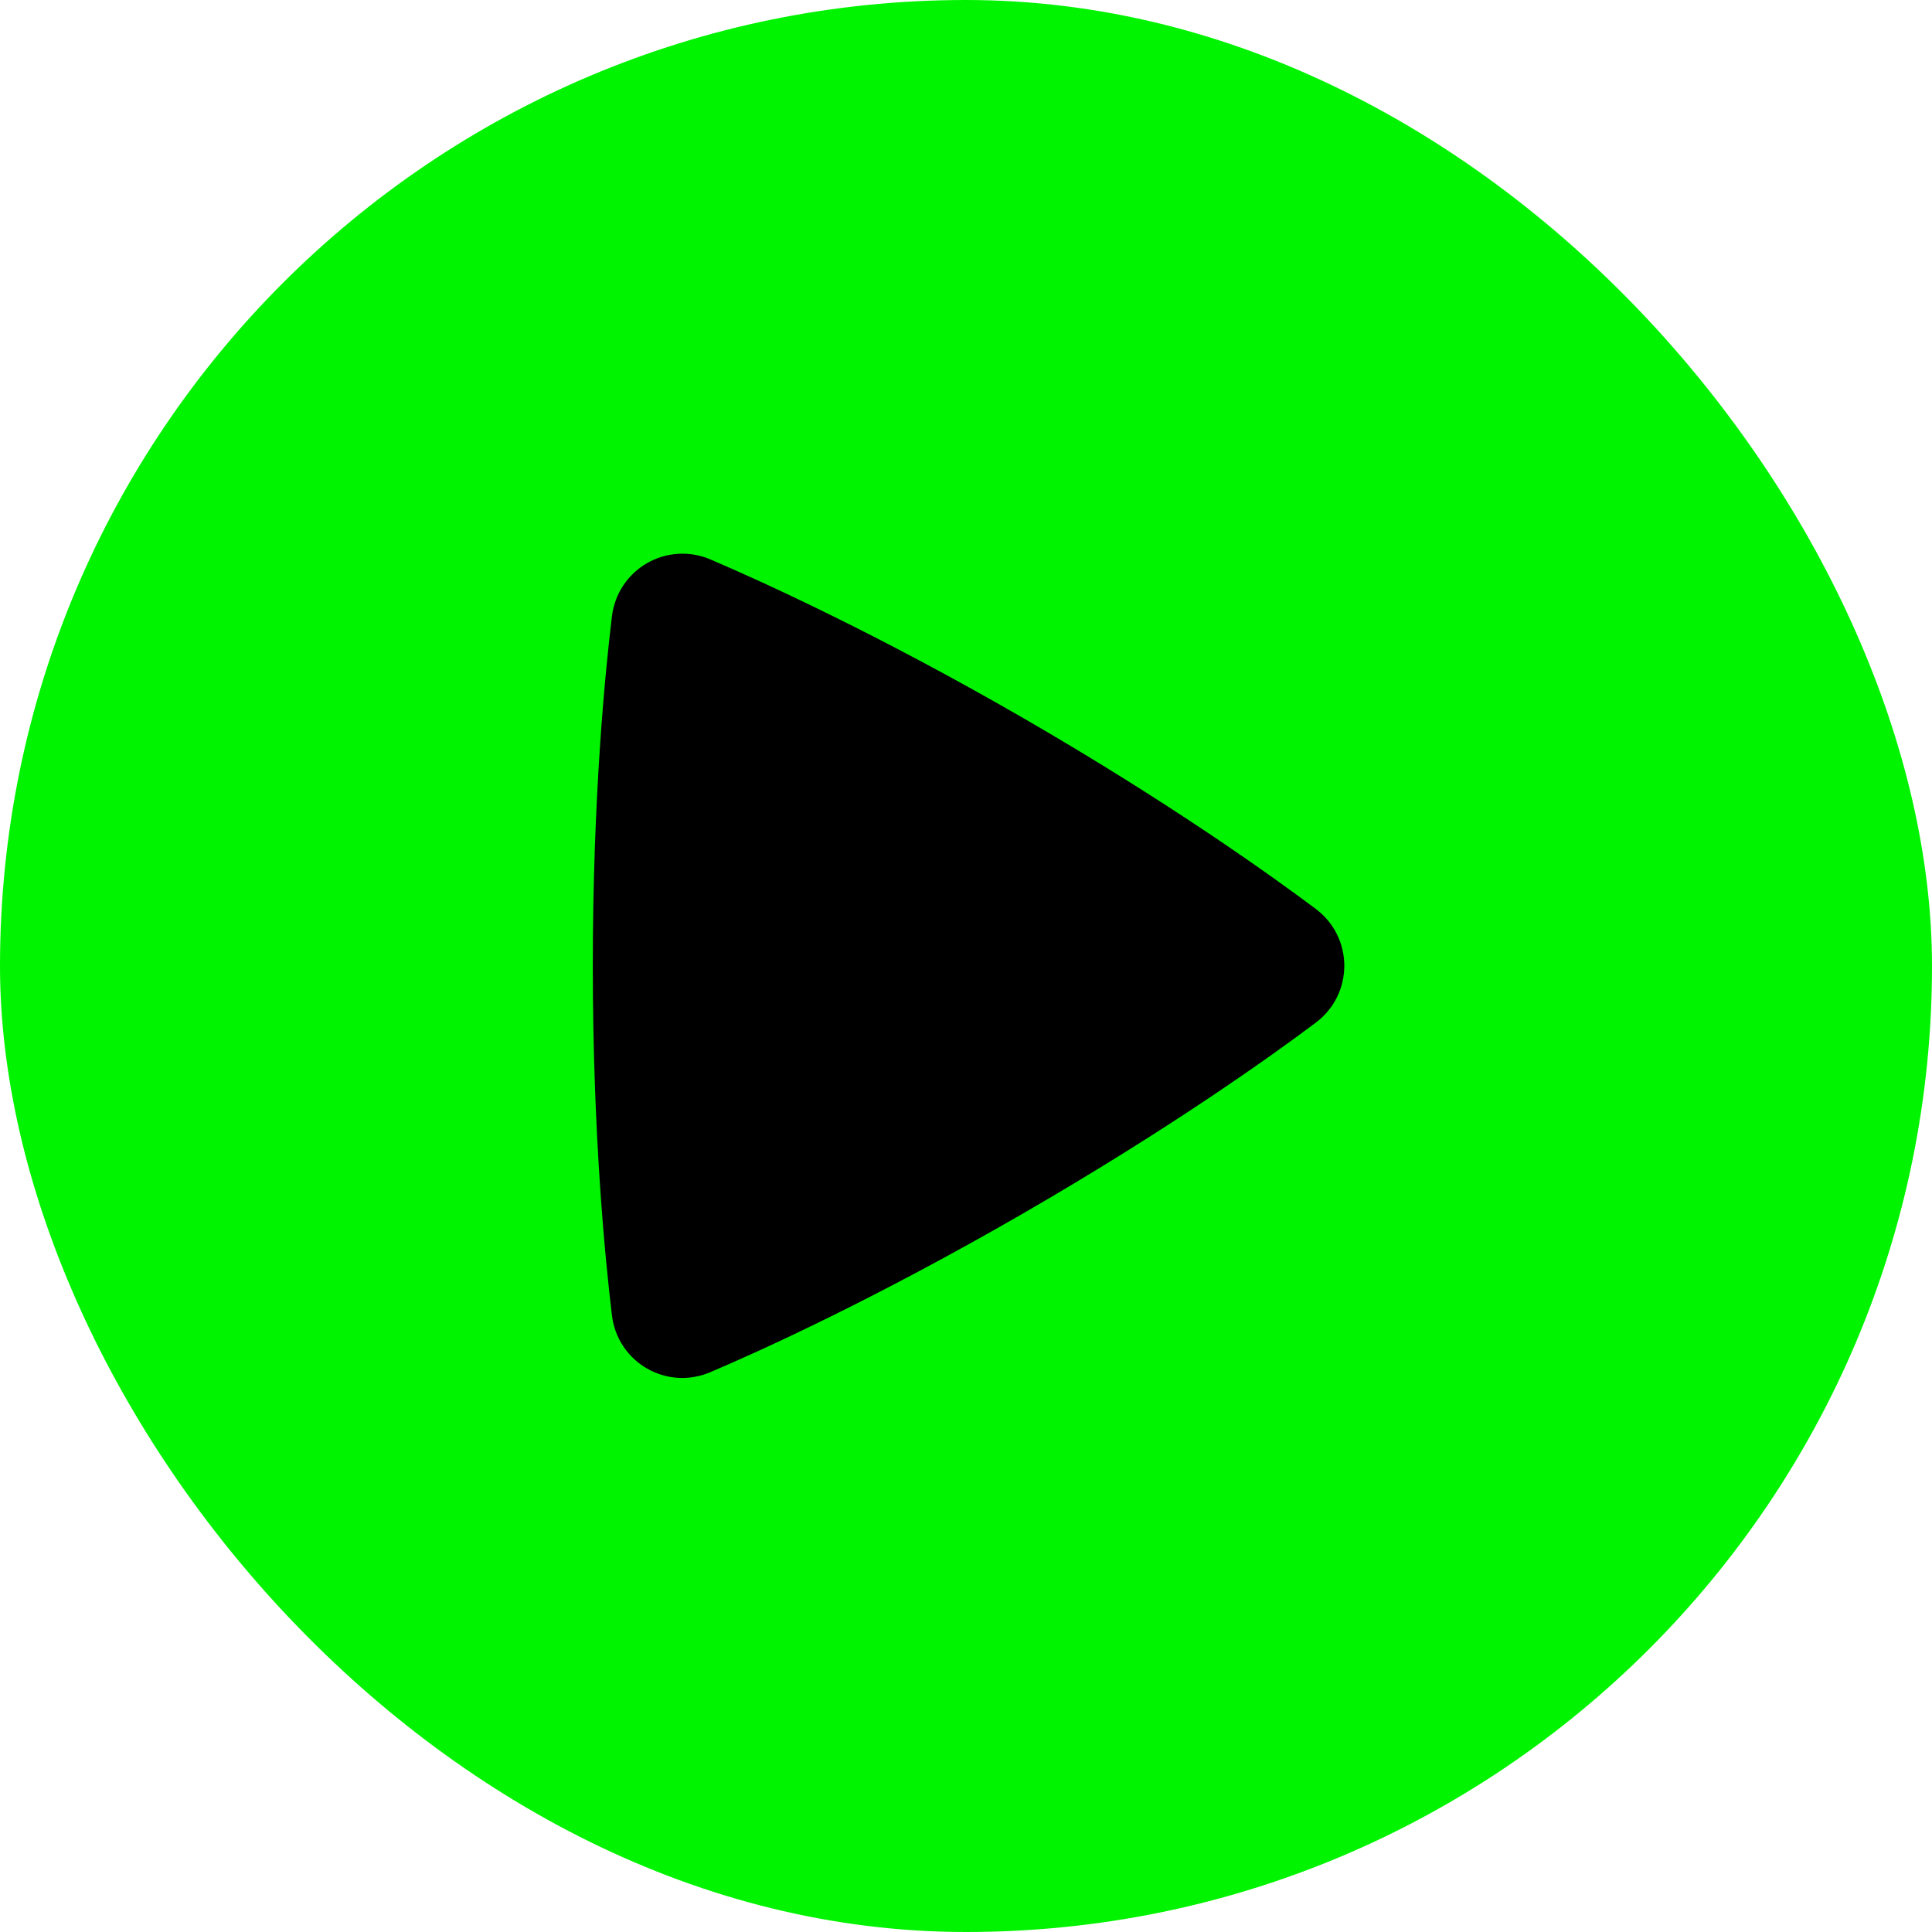 <svg width="80" height="80" viewBox="0 0 80 80" fill="none" xmlns="http://www.w3.org/2000/svg">
<rect width="80" height="80" rx="40" fill="#00F400"/>
<path fill-rule="evenodd" clip-rule="evenodd" d="M25.339 25.52C25.393 25.066 25.552 24.631 25.804 24.249C26.056 23.867 26.393 23.549 26.789 23.321C27.185 23.092 27.629 22.959 28.086 22.932C28.542 22.905 28.999 22.985 29.419 23.166C31.543 24.074 36.303 26.232 42.343 29.718C48.385 33.206 52.635 36.252 54.481 37.634C56.057 38.816 56.061 41.16 54.483 42.346C52.655 43.72 48.457 46.726 42.343 50.258C36.223 53.79 31.519 55.922 29.415 56.818C27.603 57.592 25.575 56.418 25.339 54.464C25.063 52.18 24.547 46.994 24.547 39.99C24.547 32.99 25.061 27.806 25.339 25.52Z" fill="black"/>
</svg>

